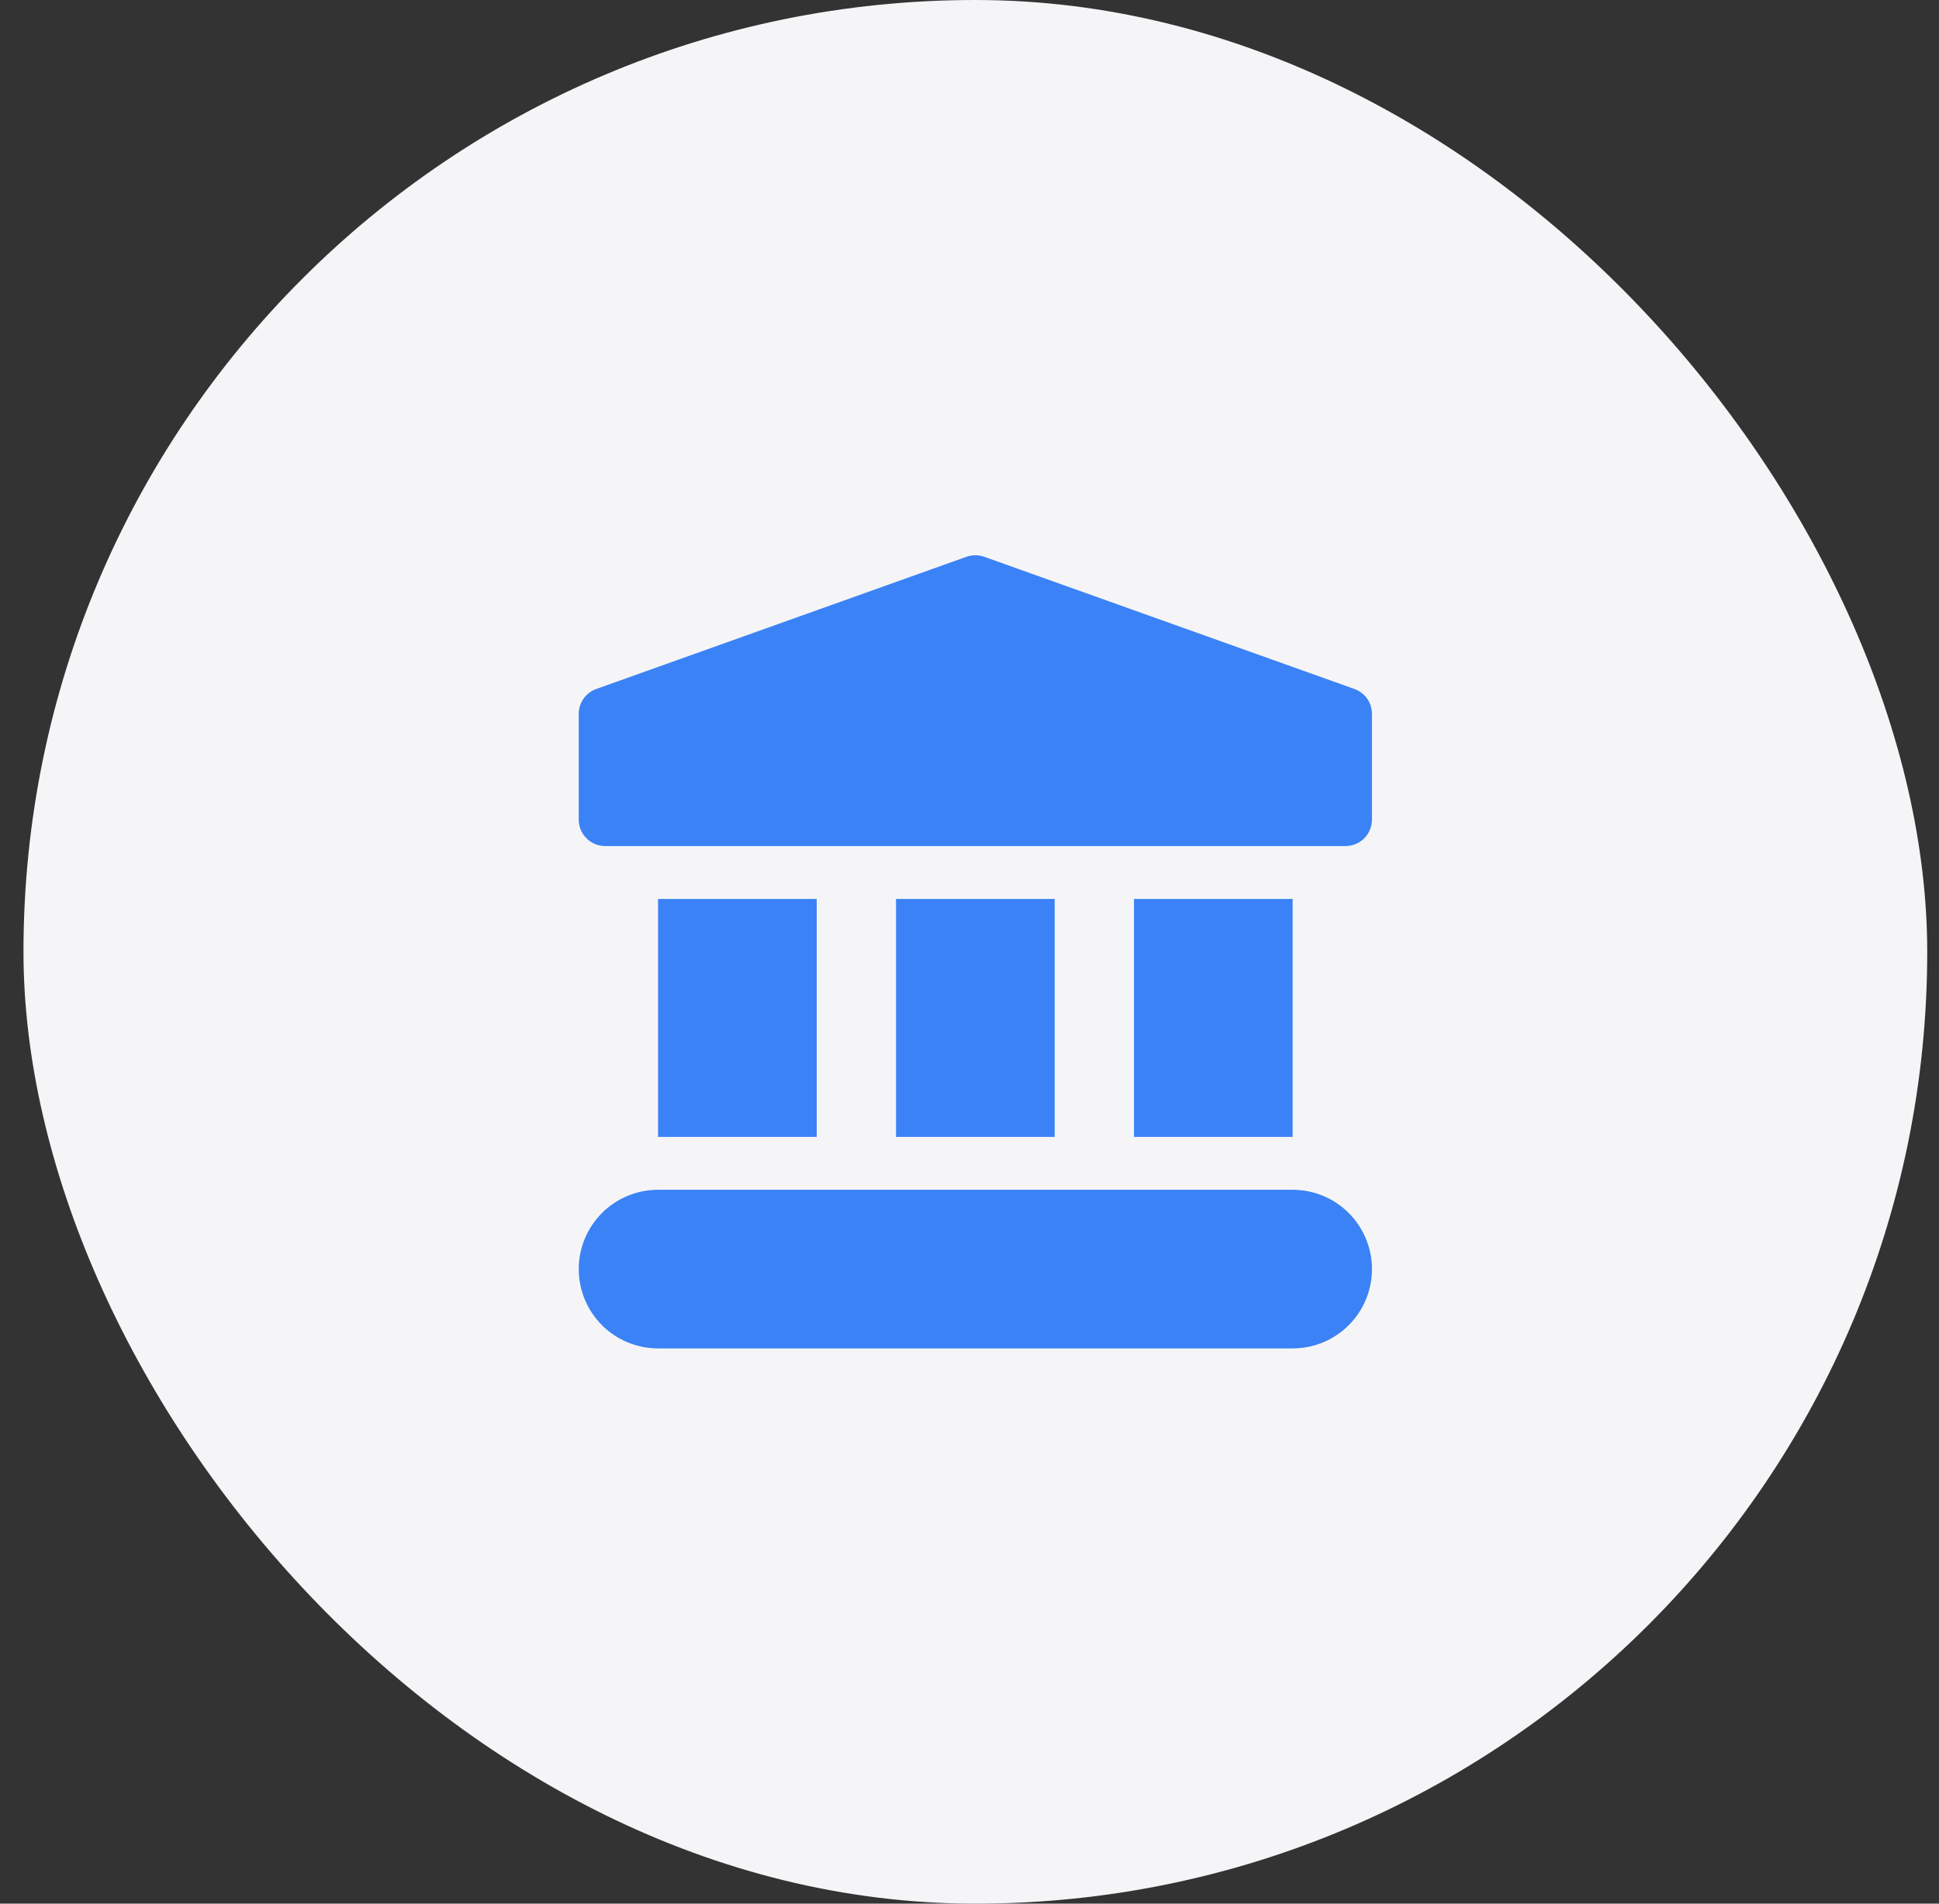 <?xml version="1.0" encoding="UTF-8"?> <svg xmlns="http://www.w3.org/2000/svg" width="55" height="54" viewBox="0 0 55 54" fill="none"><rect x="0" y="0" width="55" height="54" fill="#333333" stroke="none"/><rect x="0.666" width="54" height="54" rx="27" fill="#F5F5F7"></rect><path d="M36.666 33.75H18.666C18.069 33.75 17.497 33.987 17.075 34.409C16.653 34.831 16.416 35.403 16.416 36C16.416 36.597 16.653 37.169 17.075 37.591C17.497 38.013 18.069 38.25 18.666 38.25H36.666C37.263 38.25 37.835 38.013 38.257 37.591C38.679 37.169 38.916 36.597 38.916 36C38.916 35.403 38.679 34.831 38.257 34.409C37.835 33.987 37.263 33.75 36.666 33.75Z" fill="#3B82F6"></path><path d="M18.666 25.5H23.166V32.25H18.666V25.5Z" fill="#3B82F6"></path><path d="M38.418 19.544L27.918 15.794C27.755 15.736 27.577 15.736 27.414 15.794L16.914 19.544C16.768 19.596 16.642 19.691 16.553 19.818C16.464 19.944 16.416 20.095 16.416 20.25V23.25C16.416 23.449 16.495 23.64 16.636 23.78C16.776 23.921 16.967 24 17.166 24H38.166C38.365 24 38.556 23.921 38.696 23.78C38.837 23.64 38.916 23.449 38.916 23.25V20.25C38.916 20.095 38.868 19.944 38.779 19.818C38.69 19.691 38.564 19.596 38.418 19.544Z" fill="#3B82F6"></path><path d="M25.416 25.5H29.916V32.25H25.416V25.5Z" fill="#3B82F6"></path><path d="M32.166 25.5H36.666V32.25H32.166V25.5Z" fill="#3B82F6"></path></svg> 